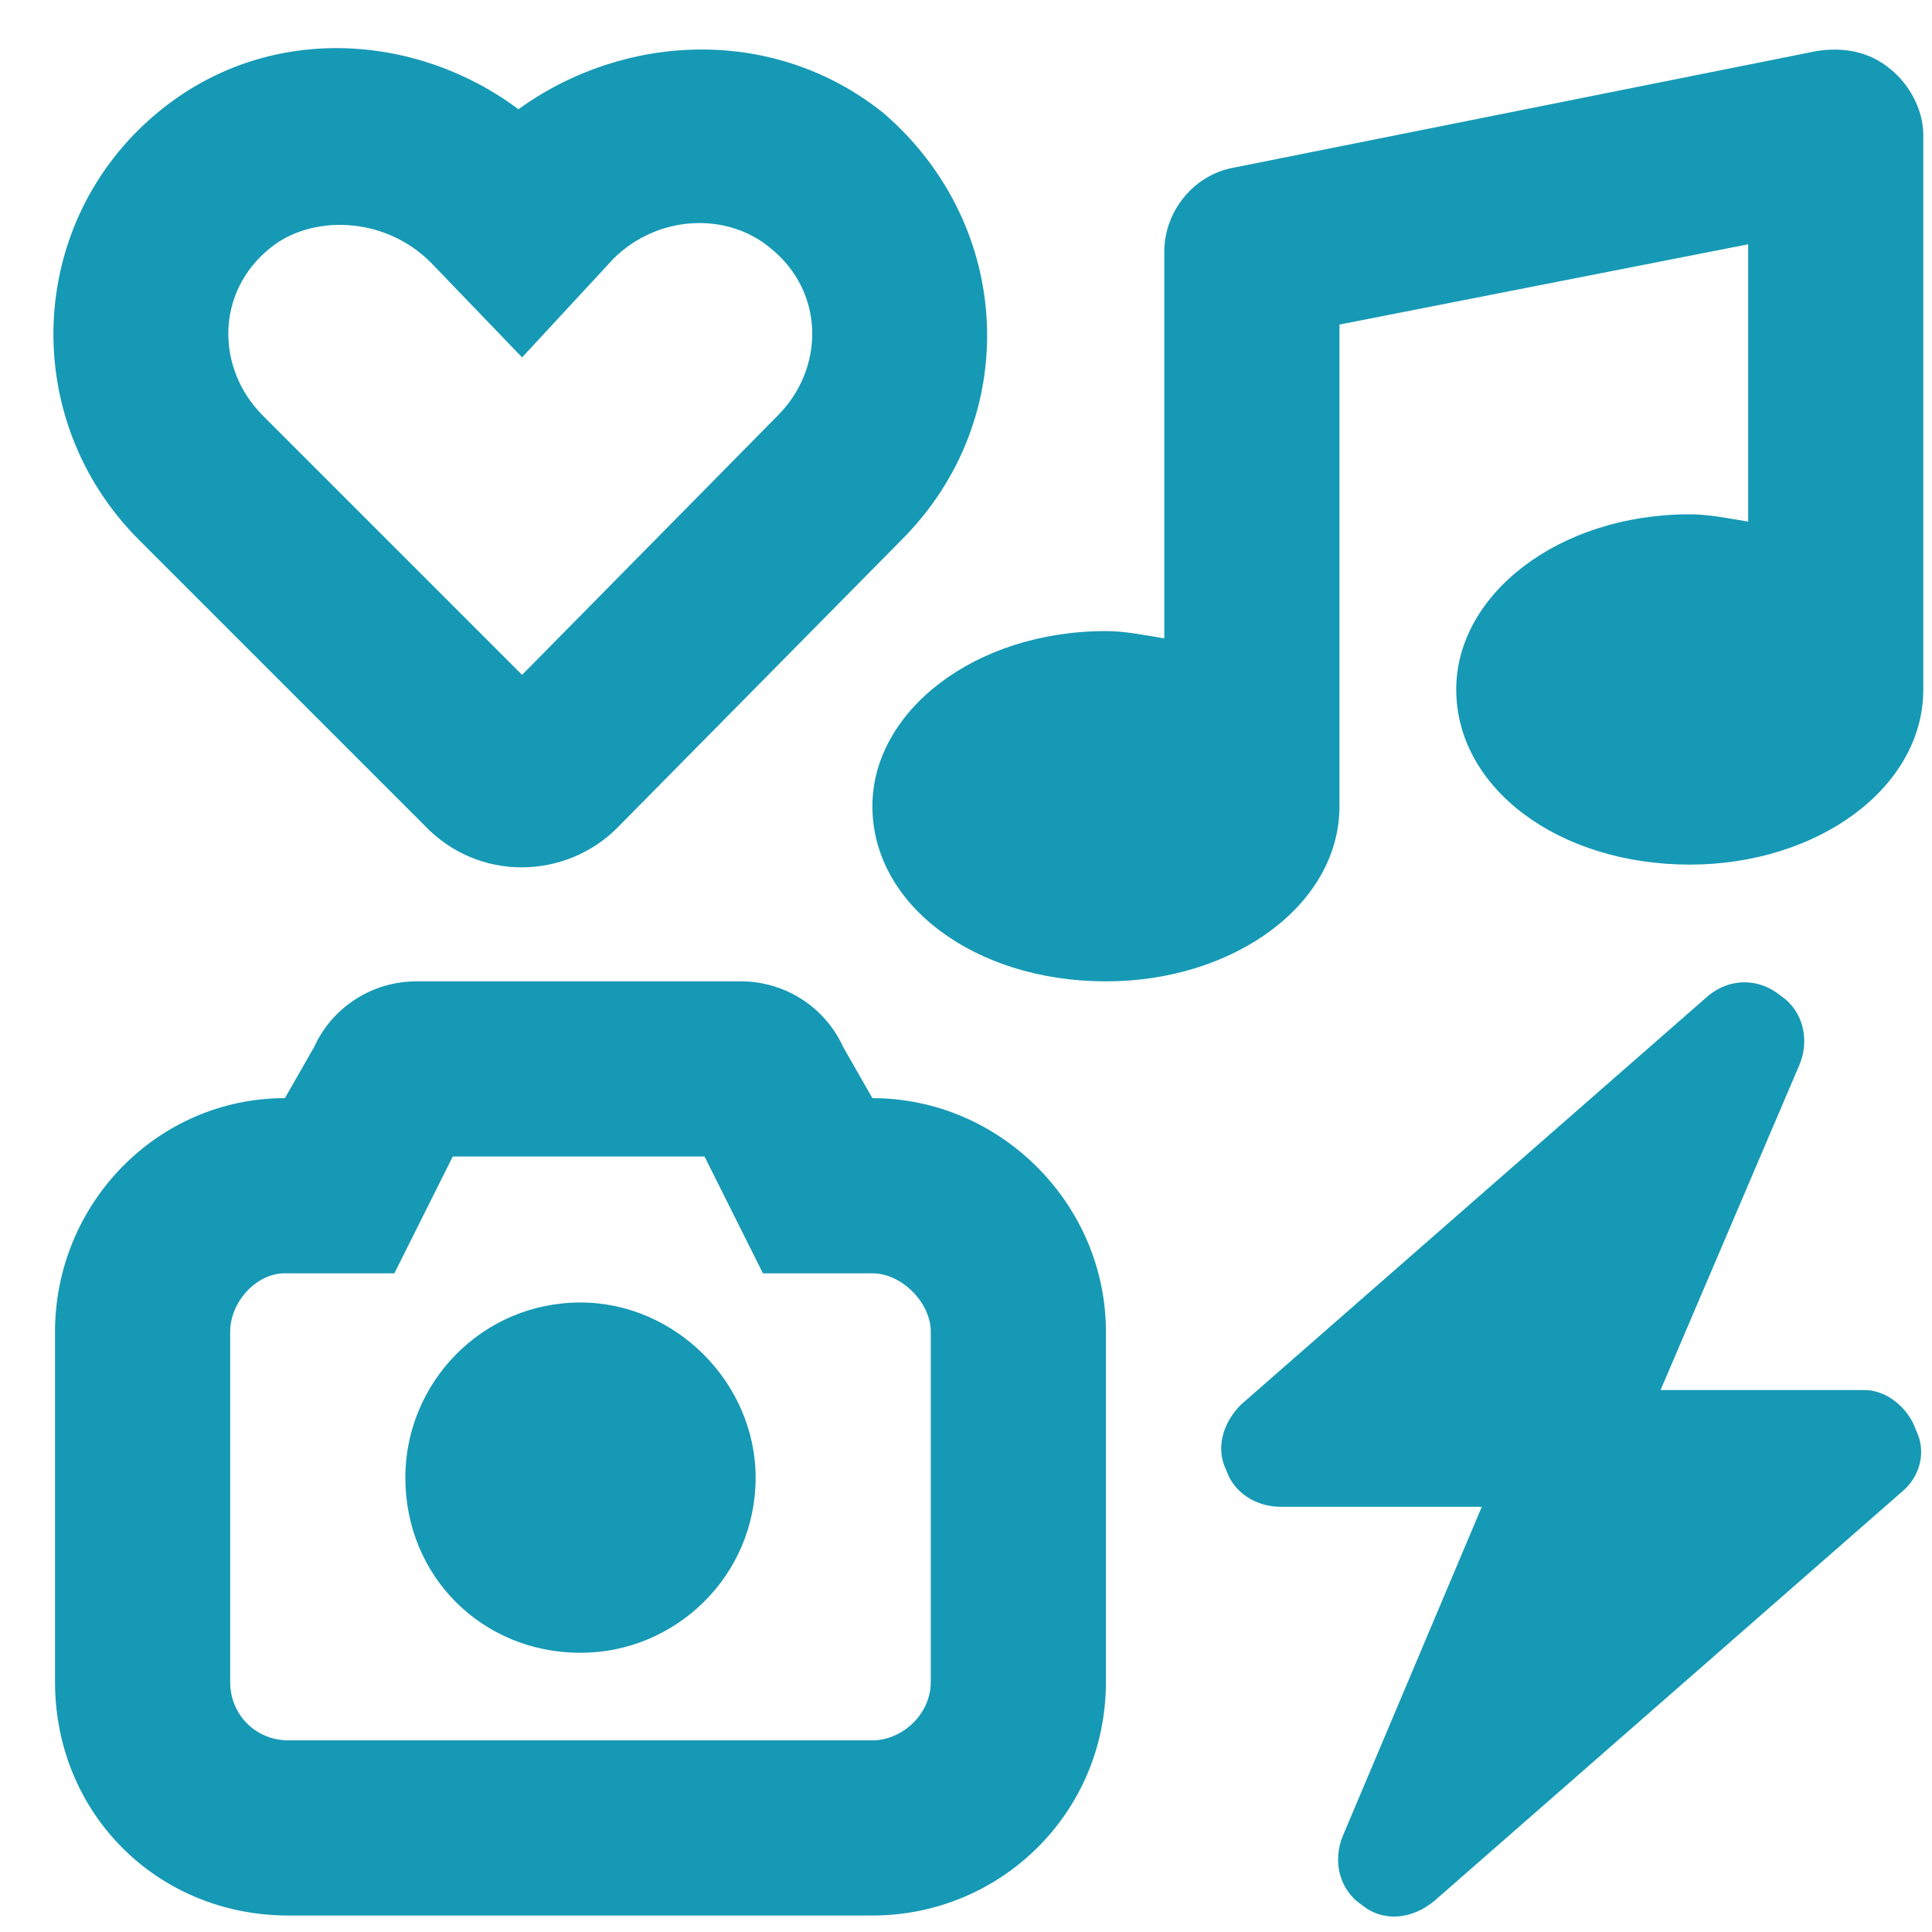 <?xml version="1.0" encoding="UTF-8"?>
<svg xmlns="http://www.w3.org/2000/svg" width="85" height="85" viewBox="0 0 85 85" fill="none">
  <path d="M6.916 4.968C11.732 0.955 18.314 1.436 22.809 4.808C27.465 1.436 34.047 1.115 38.863 4.968C44.643 9.945 44.964 18.453 39.666 23.751L27.144 36.434C24.896 38.681 21.044 38.842 18.635 36.273L6.113 23.751C0.816 18.453 1.137 9.784 6.916 4.968ZM11.893 10.908C9.485 12.835 9.485 16.206 11.572 18.293L22.97 29.691L34.208 18.293C36.295 16.206 36.295 12.835 33.887 10.908C31.96 9.303 28.91 9.463 26.983 11.39L22.97 15.724L18.956 11.55C16.869 9.463 13.659 9.463 11.893 10.908ZM84.617 30.333C84.617 34.668 79.961 38.039 74.343 38.039C68.563 38.039 64.068 34.668 64.068 30.333C64.068 26.159 68.563 22.627 74.343 22.627C75.145 22.627 75.948 22.788 76.911 22.948V10.748L58.931 14.279V35.471C58.931 39.805 54.275 43.176 48.656 43.176C42.877 43.176 38.382 39.805 38.382 35.471C38.382 31.297 42.877 27.765 48.656 27.765C49.459 27.765 50.262 27.925 51.225 28.086V11.069C51.225 9.303 52.509 7.697 54.275 7.376L79.961 2.239C81.085 2.078 82.209 2.239 83.172 3.042C83.975 3.684 84.617 4.808 84.617 5.931V30.333ZM33.244 65.01C33.244 69.344 29.713 72.716 25.539 72.716C21.204 72.716 17.833 69.344 17.833 65.01C17.833 60.836 21.204 57.304 25.539 57.304C29.713 57.304 33.244 60.836 33.244 65.01ZM48.656 58.588V74C48.656 79.779 44.001 84.275 38.382 84.275H12.695C6.916 84.275 2.421 79.779 2.421 74V58.588C2.421 52.969 6.916 48.314 12.535 48.314L13.819 46.066C14.622 44.3 16.388 43.176 18.314 43.176H32.602C34.529 43.176 36.295 44.3 37.097 46.066L38.382 48.314C44.001 48.314 48.656 52.969 48.656 58.588ZM17.351 56.02H12.535C11.251 56.02 10.127 57.304 10.127 58.588V74C10.127 75.445 11.251 76.569 12.695 76.569H38.382C39.666 76.569 40.95 75.445 40.95 74V58.588C40.95 57.304 39.666 56.02 38.382 56.02H33.566L30.997 50.882H19.92L17.351 56.02ZM78.356 43.819C79.319 44.461 79.64 45.745 79.159 46.869L73.058 61.157H82.048C83.012 61.157 83.975 61.96 84.296 62.923C84.778 63.886 84.457 65.01 83.654 65.652L63.105 83.632C62.142 84.435 60.857 84.596 59.894 83.793C58.931 83.151 58.61 81.866 59.091 80.743L65.192 66.294H56.362C55.238 66.294 54.275 65.652 53.954 64.689C53.472 63.725 53.794 62.602 54.596 61.799L75.145 43.819C76.108 43.016 77.393 43.016 78.356 43.819Z" fill="#1699B5"></path>
</svg>
